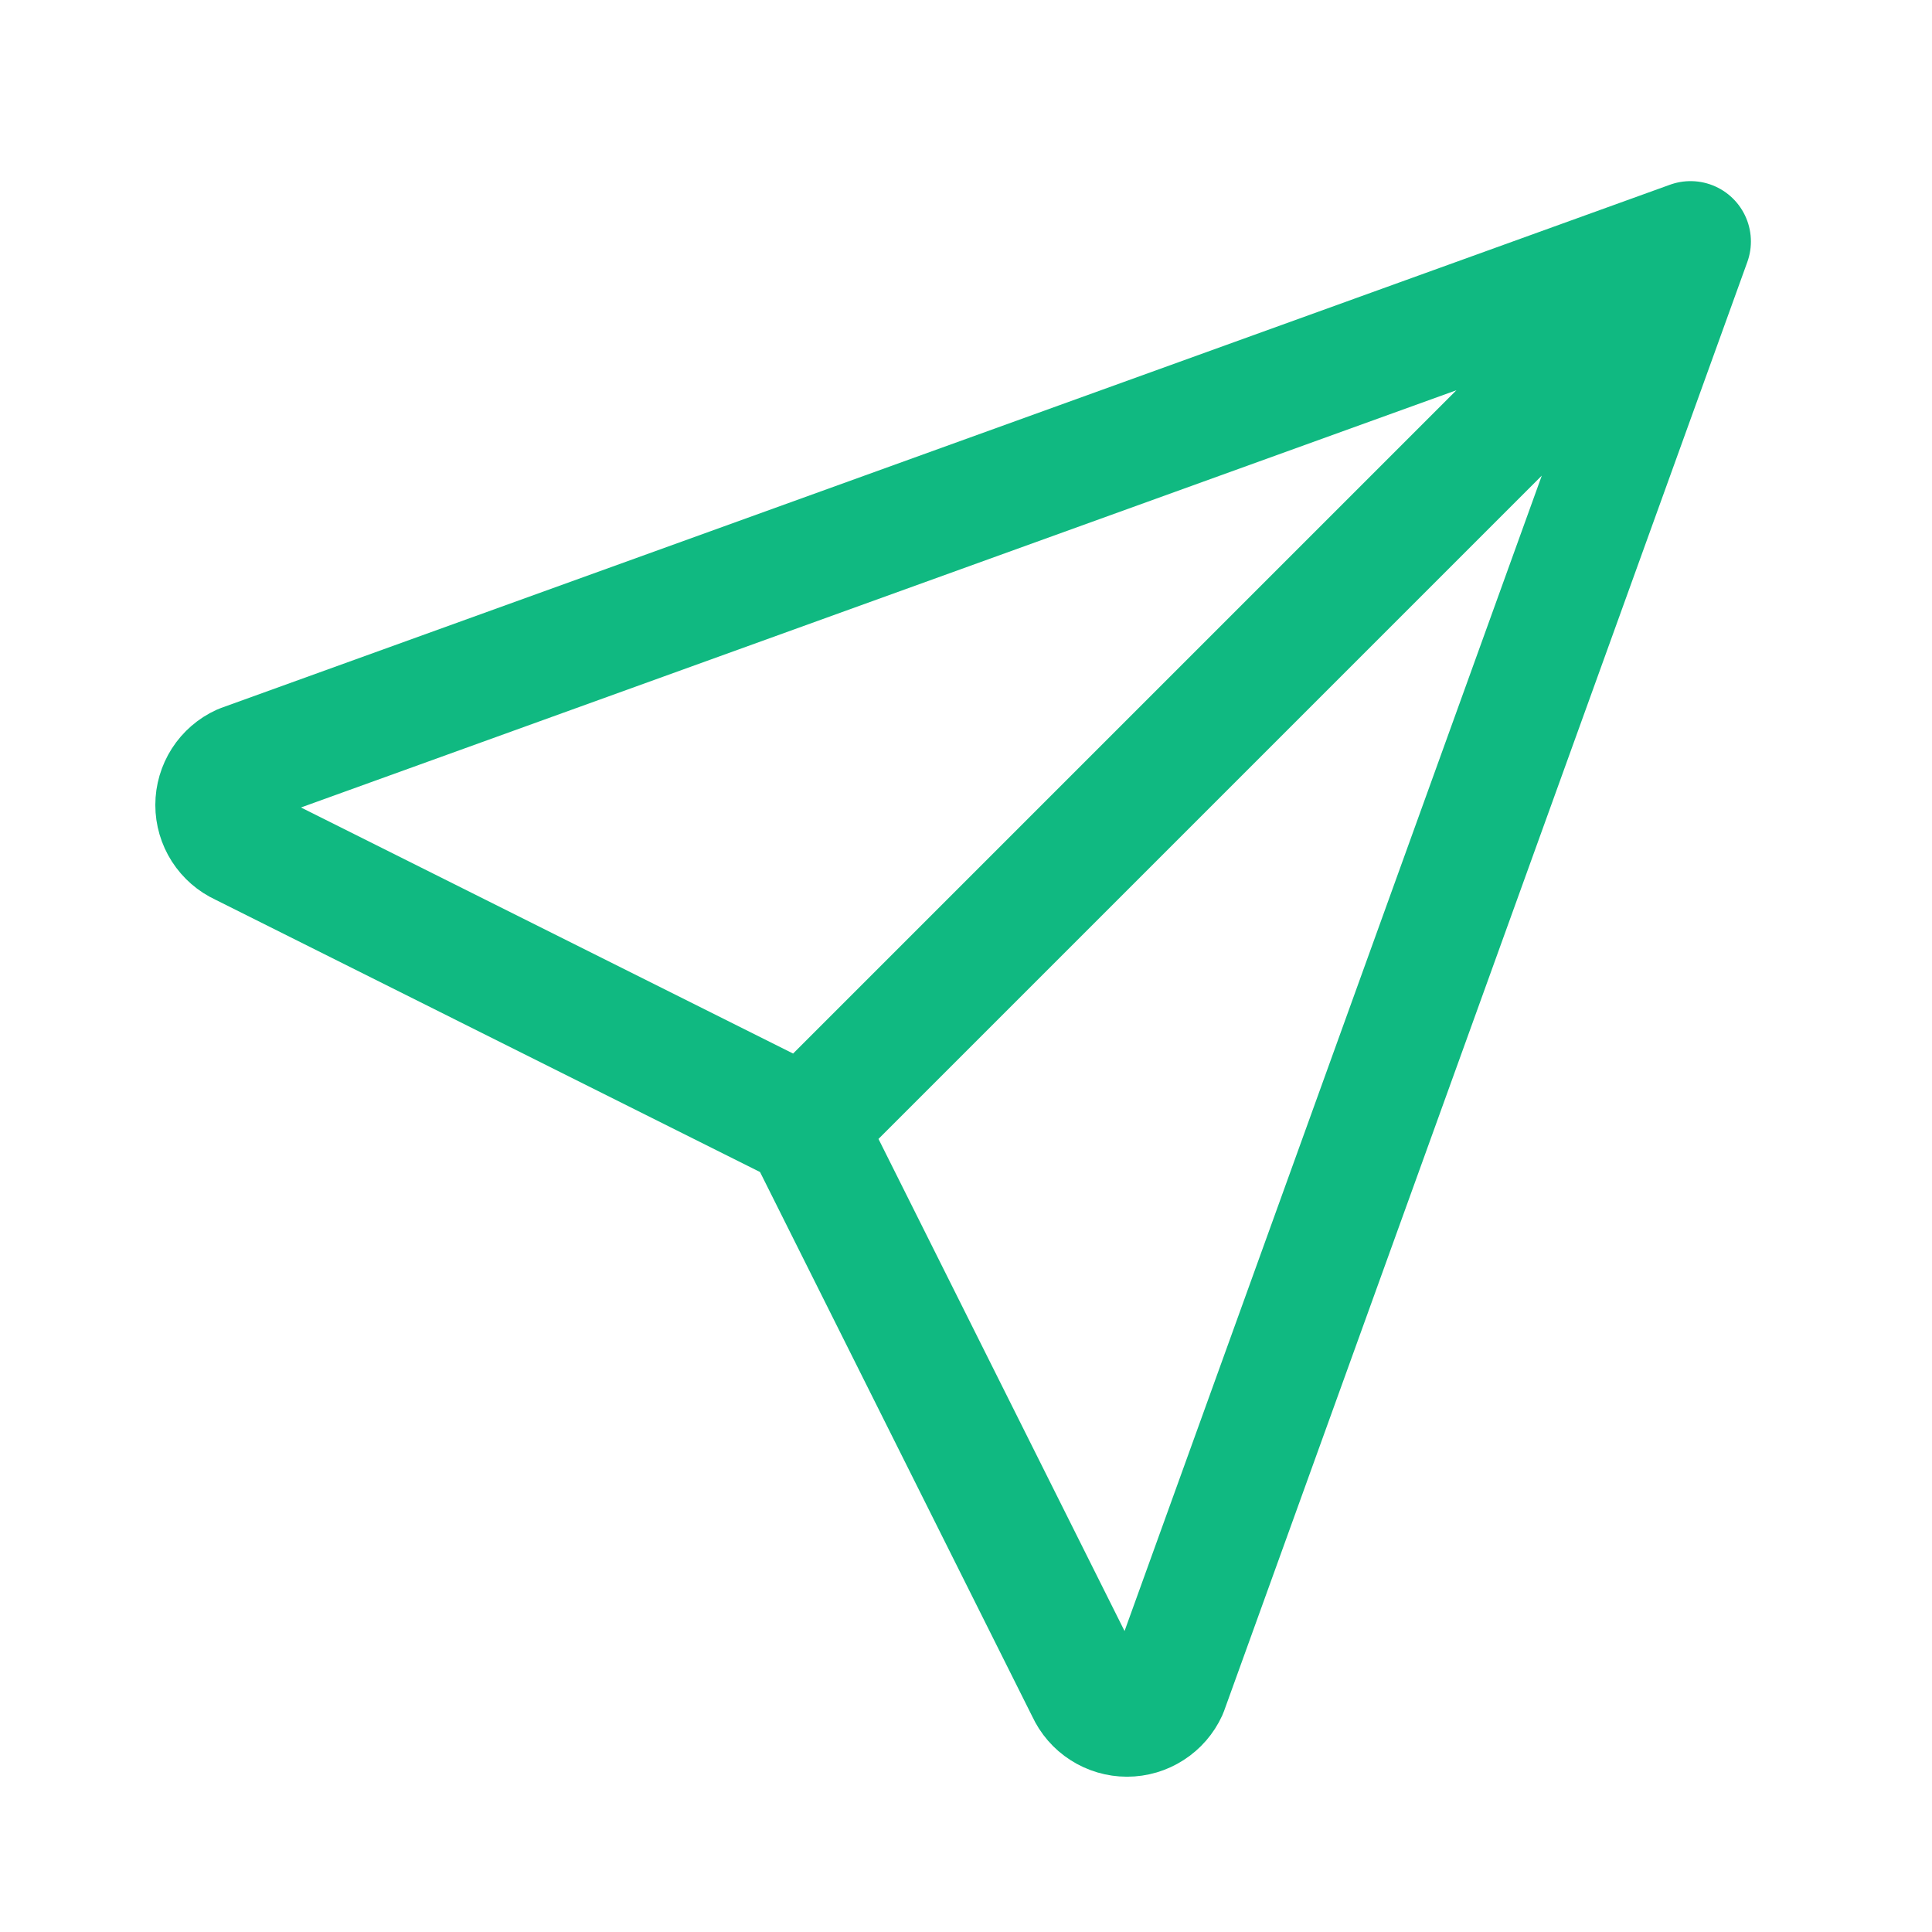 <svg xmlns="http://www.w3.org/2000/svg" width="56" height="56" viewBox="0 0 56 56" fill="none"><path d="M23.334 32.667L49.001 7M23.334 32.667L31.501 49C31.603 49.223 31.767 49.413 31.974 49.545C32.181 49.678 32.422 49.749 32.667 49.749C32.913 49.749 33.154 49.678 33.36 49.545C33.567 49.413 33.732 49.223 33.834 49L49.001 7M23.334 32.667L7.001 24.5C6.777 24.398 6.588 24.233 6.455 24.026C6.323 23.82 6.252 23.579 6.252 23.333C6.252 23.088 6.323 22.847 6.455 22.64C6.588 22.433 6.777 22.269 7.001 22.167L49.001 7" stroke="#10B981" stroke-width="3.5" stroke-linecap="round" stroke-linejoin="round"></path></svg>